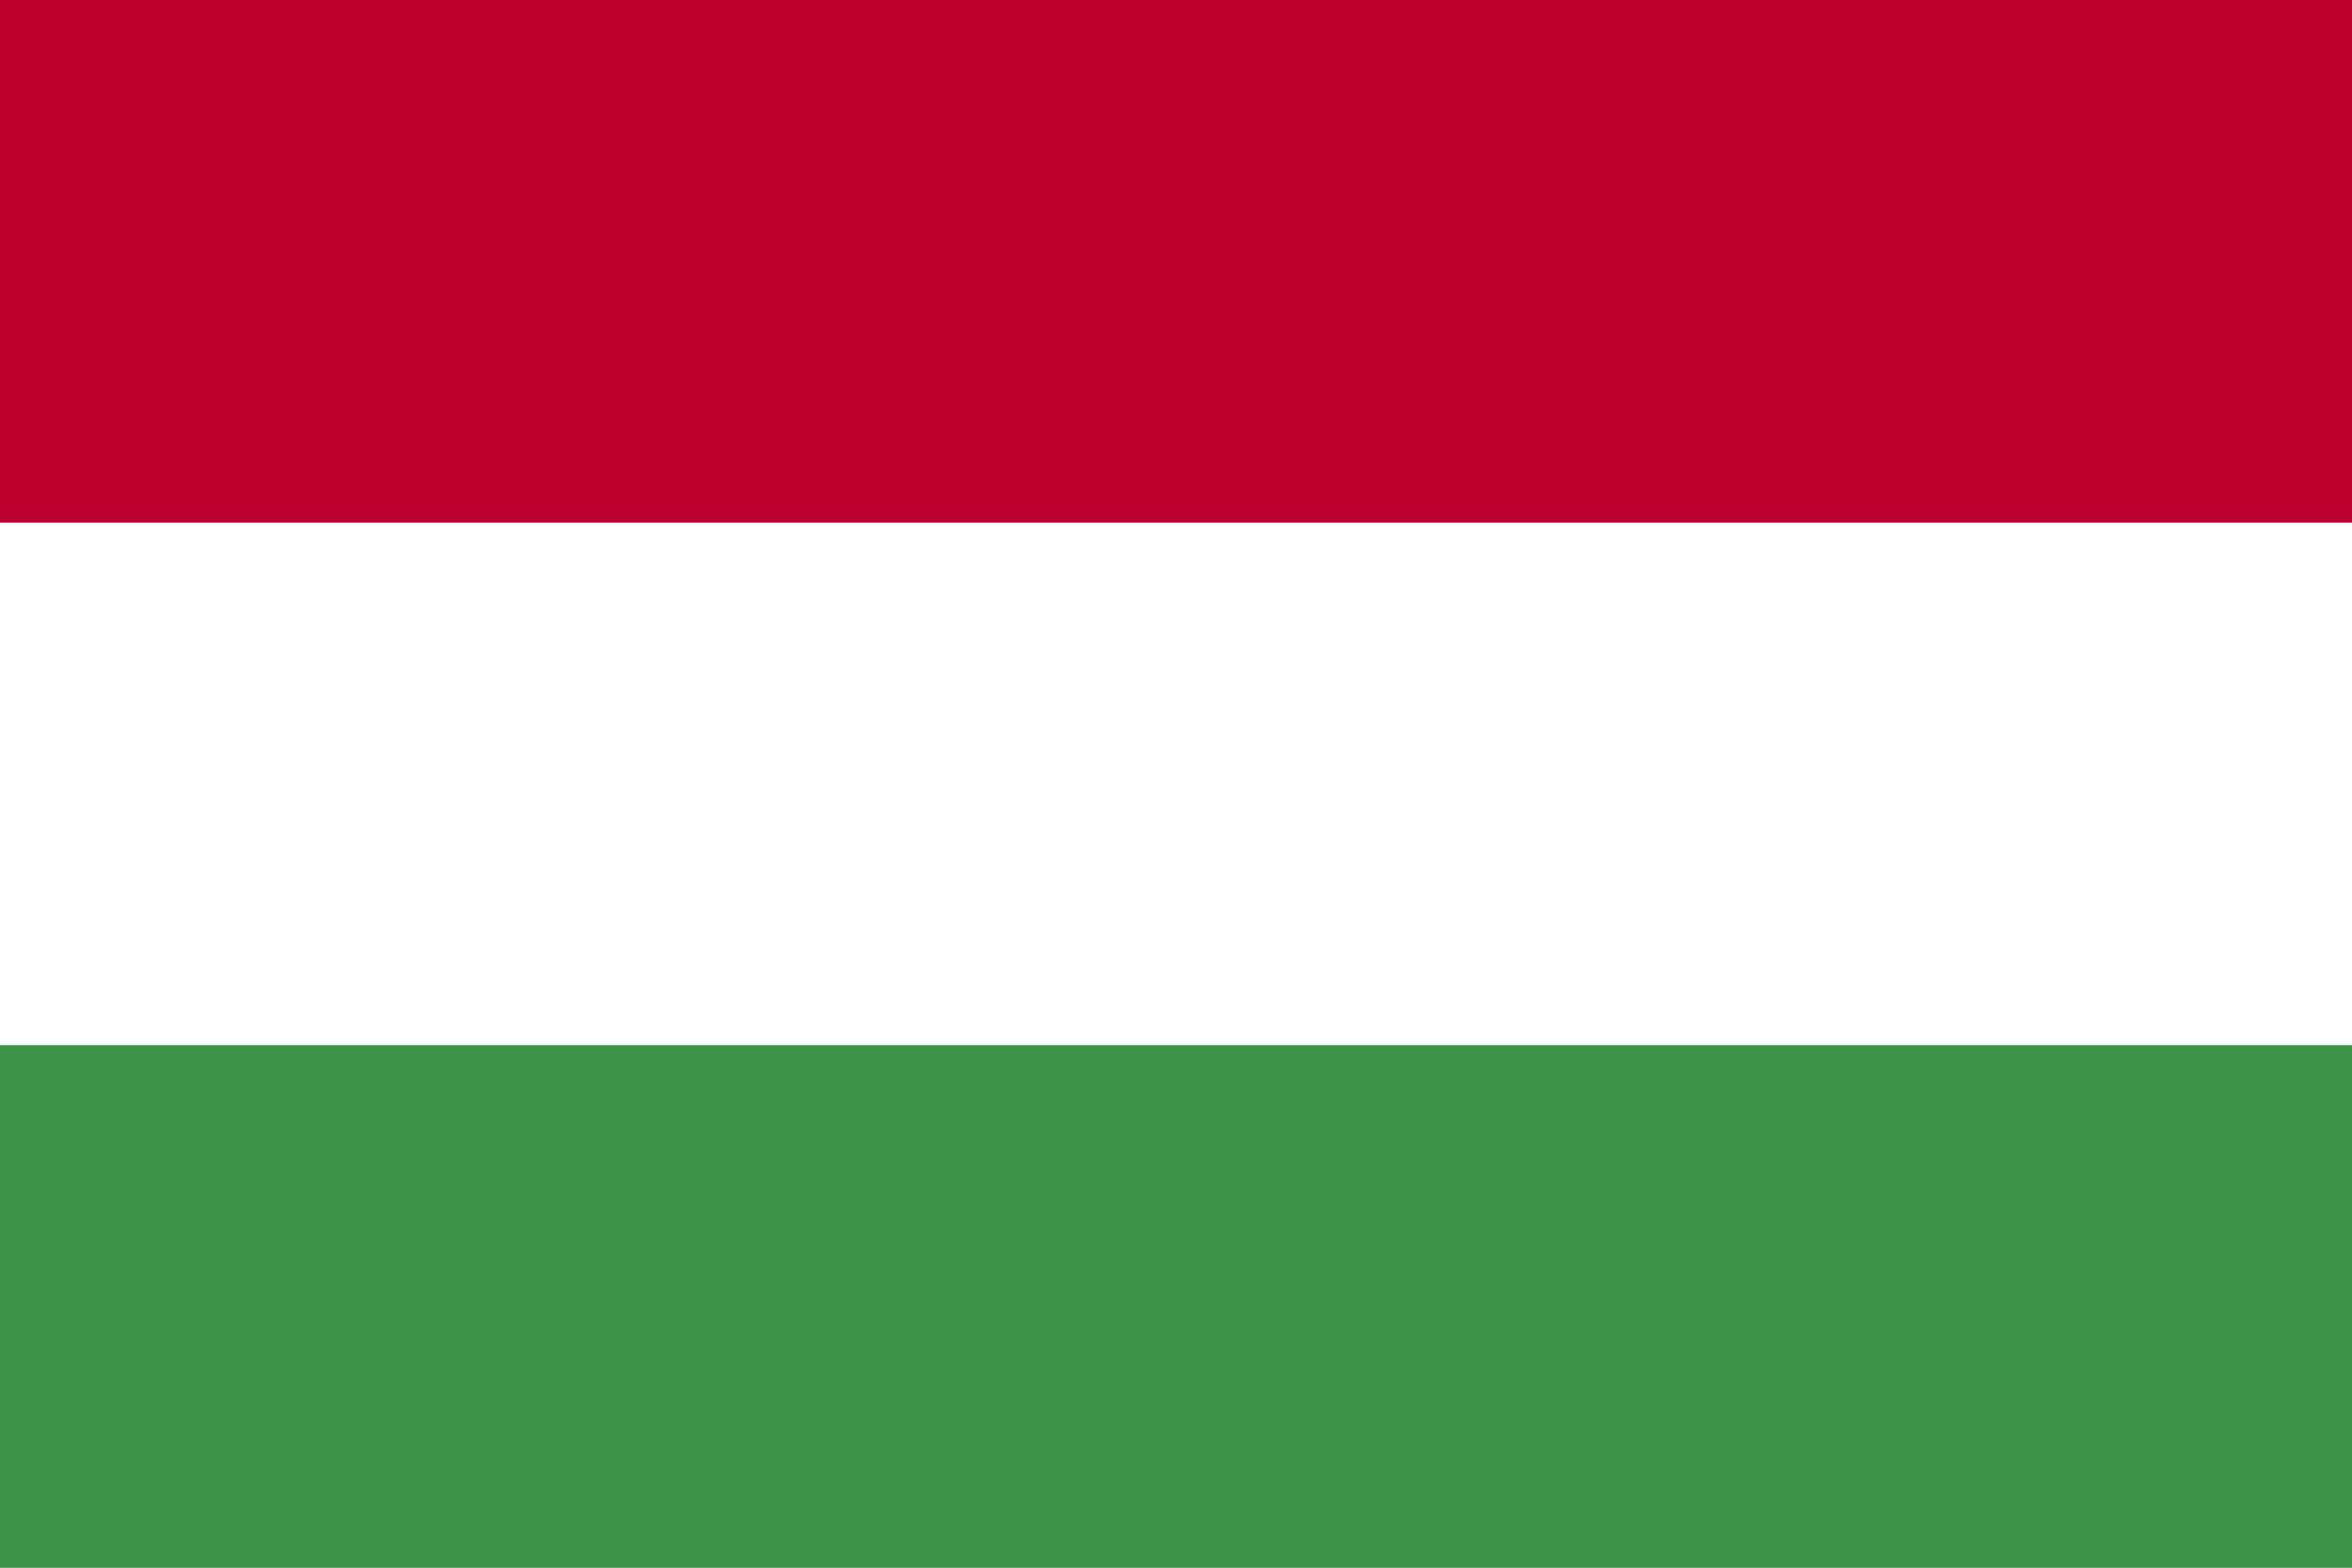 <svg xmlns="http://www.w3.org/2000/svg" xmlns:xlink="http://www.w3.org/1999/xlink" viewBox="0 0 15 10"><rect x="0" y="0" width="15" height="10" fill="#333333" stroke="none"/><defs><path id="a" d="M0 0h15v10H0z"/></defs><clipPath id="b"><use xlink:href="#a" overflow="visible"/></clipPath><path clip-path="url(#b)" fill="#bc0030" d="M0 0h15v10H0z"/><path clip-path="url(#b)" fill="#fff" d="M0 3.334h15V10H0z"/><path clip-path="url(#b)" fill="#3d9348" d="M0 6.667h15V10H0z"/></svg>